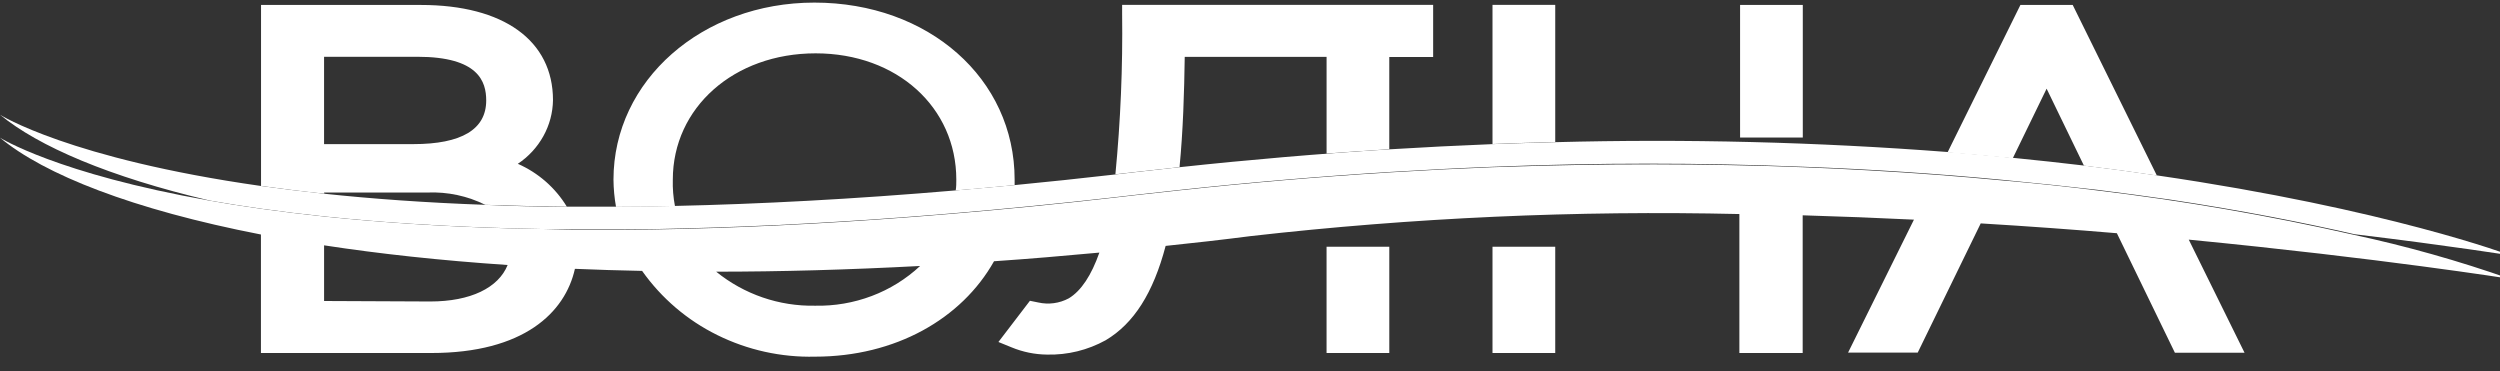 <?xml version="1.0" encoding="UTF-8"?> <svg xmlns="http://www.w3.org/2000/svg" width="128" height="19" viewBox="0 0 128 19" fill="none"><rect x="0" y="0" width="128" height="19" fill="#333333" stroke="none"/> <g clip-path="url(#clip0_266_1762)"> <path d="M16.592 9.857H21.897C22.918 9.816 23.932 10.032 24.847 10.487C26.172 10.533 27.565 10.565 29.023 10.582C28.431 9.61 27.554 8.844 26.512 8.387C27.056 8.026 27.505 7.539 27.822 6.968C28.135 6.404 28.303 5.772 28.313 5.128C28.313 2.077 25.786 0.254 21.552 0.254H13.365V9.52C14.378 9.66 15.454 9.797 16.608 9.917L16.592 9.857ZM16.592 2.907H21.374C24.507 2.907 24.894 4.182 24.894 5.144C24.894 6.624 23.635 7.379 21.155 7.379H16.592V2.907ZM34.448 9.197C34.448 5.511 37.581 2.731 41.758 2.731C45.935 2.731 48.963 5.501 48.963 9.197C48.963 9.383 48.963 9.57 48.932 9.751C49.918 9.665 50.921 9.58 51.949 9.479V9.197C51.949 4.021 47.538 0.133 41.695 0.133C35.952 0.133 31.41 4.121 31.41 9.197C31.414 9.665 31.458 10.131 31.54 10.592C32.518 10.592 33.524 10.578 34.558 10.552C34.472 10.106 34.435 9.651 34.448 9.197ZM60.392 8.558C60.575 6.684 60.632 4.715 60.658 2.913H67.921V7.863C69.003 7.779 70.074 7.705 71.131 7.641V2.918H73.377V0.248H57.453V0.698C57.488 3.445 57.373 6.191 57.108 8.925L58.152 8.805L60.392 8.558ZM79.628 12.632H76.416V18.075H79.628V12.632ZM92.303 0.254H89.092V7.042H92.303V0.254ZM79.628 0.249H76.416V7.374C77.502 7.331 78.573 7.297 79.628 7.274V0.249ZM104.787 4.54L106.698 8.482C107.999 8.64 109.244 8.808 110.431 8.986L106.123 0.254H103.445L99.712 7.807C100.855 7.898 101.973 7.994 103.053 8.105L104.787 4.54Z" fill="white"></path> <path d="M110.436 8.98C109.194 8.798 107.949 8.63 106.703 8.477C104.376 8.2 102.043 7.969 99.707 7.782C93.021 7.27 86.313 7.103 79.61 7.28C78.566 7.307 77.495 7.34 76.399 7.38C74.679 7.448 72.919 7.537 71.115 7.647C67.527 7.871 63.944 8.177 60.37 8.563L58.156 8.811L57.112 8.931C55.352 9.133 53.635 9.314 51.97 9.475C50.925 9.575 49.944 9.662 48.952 9.747C43.658 10.2 38.88 10.447 34.589 10.543C33.544 10.566 32.539 10.58 31.571 10.583H29.013C27.558 10.583 26.165 10.551 24.836 10.487C21.76 10.377 19.019 10.175 16.596 9.918C15.513 9.804 14.432 9.671 13.354 9.521C3.54 8.125 0 5.874 0 5.874C1.974 7.495 5.57 9.05 10.745 10.27C11.563 10.414 12.433 10.552 13.355 10.683C14.434 10.834 15.515 10.967 16.598 11.081C19.318 11.368 22.43 11.584 25.996 11.685C27.113 11.718 28.274 11.738 29.478 11.745H31.864C32.877 11.745 33.921 11.729 34.997 11.695C39.127 11.595 43.7 11.352 48.749 10.925C51.497 10.691 54.242 10.419 56.983 10.109L58.21 9.968L60.298 9.736C63.917 9.341 67.545 9.031 71.178 8.804C72.978 8.694 74.74 8.604 76.463 8.538C81.757 8.326 87.056 8.326 92.35 8.538C95.762 8.663 99.169 8.888 102.568 9.212C104.242 9.374 105.838 9.542 107.356 9.716C108.664 9.88 109.916 10.048 111.11 10.22C114.843 10.783 117.996 11.408 120.549 11.992C125.53 12.592 128.548 13.08 128.548 13.08C128.548 13.08 122.283 10.708 110.436 8.98ZM71.132 12.632H67.92V18.075H71.132V12.632Z" fill="white"></path> <path d="M128.496 14.273C125.878 13.353 123.205 12.6 120.492 12.017C116.137 11.029 111.733 10.27 107.299 9.741C105.781 9.549 104.185 9.381 102.511 9.237C101.425 9.133 100.306 9.037 99.154 8.95C96.87 8.779 94.583 8.65 92.294 8.562C87.454 8.376 82.154 8.356 76.406 8.562C74.686 8.629 72.925 8.718 71.122 8.829C67.489 9.056 63.861 9.366 60.242 9.761L58.152 9.992L56.926 10.133C54.186 10.446 51.441 10.718 48.692 10.949C43.643 11.377 39.07 11.619 34.94 11.719C33.868 11.746 32.824 11.763 31.807 11.769H29.421C28.278 11.733 27.135 11.706 25.991 11.689C22.446 11.589 19.334 11.372 16.593 11.085C15.51 10.97 14.429 10.838 13.351 10.687C12.421 10.557 11.551 10.419 10.741 10.274C2.907 8.894 -0.006 7.047 -0.006 7.047C2.265 8.935 6.782 10.727 13.36 12.007V18.074H22.08C26.815 18.074 28.935 16.004 29.436 13.764C30.553 13.814 31.702 13.844 32.876 13.87C33.865 15.268 35.187 16.397 36.723 17.154C38.278 17.923 39.997 18.303 41.731 18.261C45.846 18.261 49.239 16.322 50.894 13.376C52.649 13.256 54.45 13.104 56.288 12.933C55.881 14.091 55.358 14.892 54.721 15.275C54.242 15.532 53.685 15.607 53.155 15.486L52.732 15.4L51.119 17.51L51.787 17.782C52.363 18.022 52.982 18.149 53.609 18.155C54.657 18.181 55.693 17.927 56.611 17.42C58.052 16.564 59.044 15.003 59.681 12.59C61.117 12.44 62.563 12.278 64.046 12.087C72.347 11.144 80.703 10.767 89.056 10.959V18.074H92.297V11.024C94.229 11.08 96.135 11.156 97.994 11.246L94.621 18.054H98.187L101.413 11.438C103.841 11.584 106.175 11.755 108.384 11.941L111.354 18.059H114.92L112.064 12.269C121.89 13.225 128.495 14.273 128.495 14.273H128.496ZM22.028 15.436L16.593 15.411V12.561C19.407 12.993 22.545 13.336 25.991 13.568C25.521 14.736 24.091 15.436 22.028 15.436ZM41.732 15.652C39.891 15.687 38.098 15.07 36.668 13.91C39.947 13.91 43.428 13.813 47.11 13.618C46.392 14.287 45.551 14.809 44.633 15.155C43.707 15.505 42.723 15.673 41.733 15.652H41.732Z" fill="white"></path> </g> <defs> <clipPath id="clip0_266_1762"> <rect width="128" height="19" fill="white"></rect> </clipPath> </defs> </svg> 